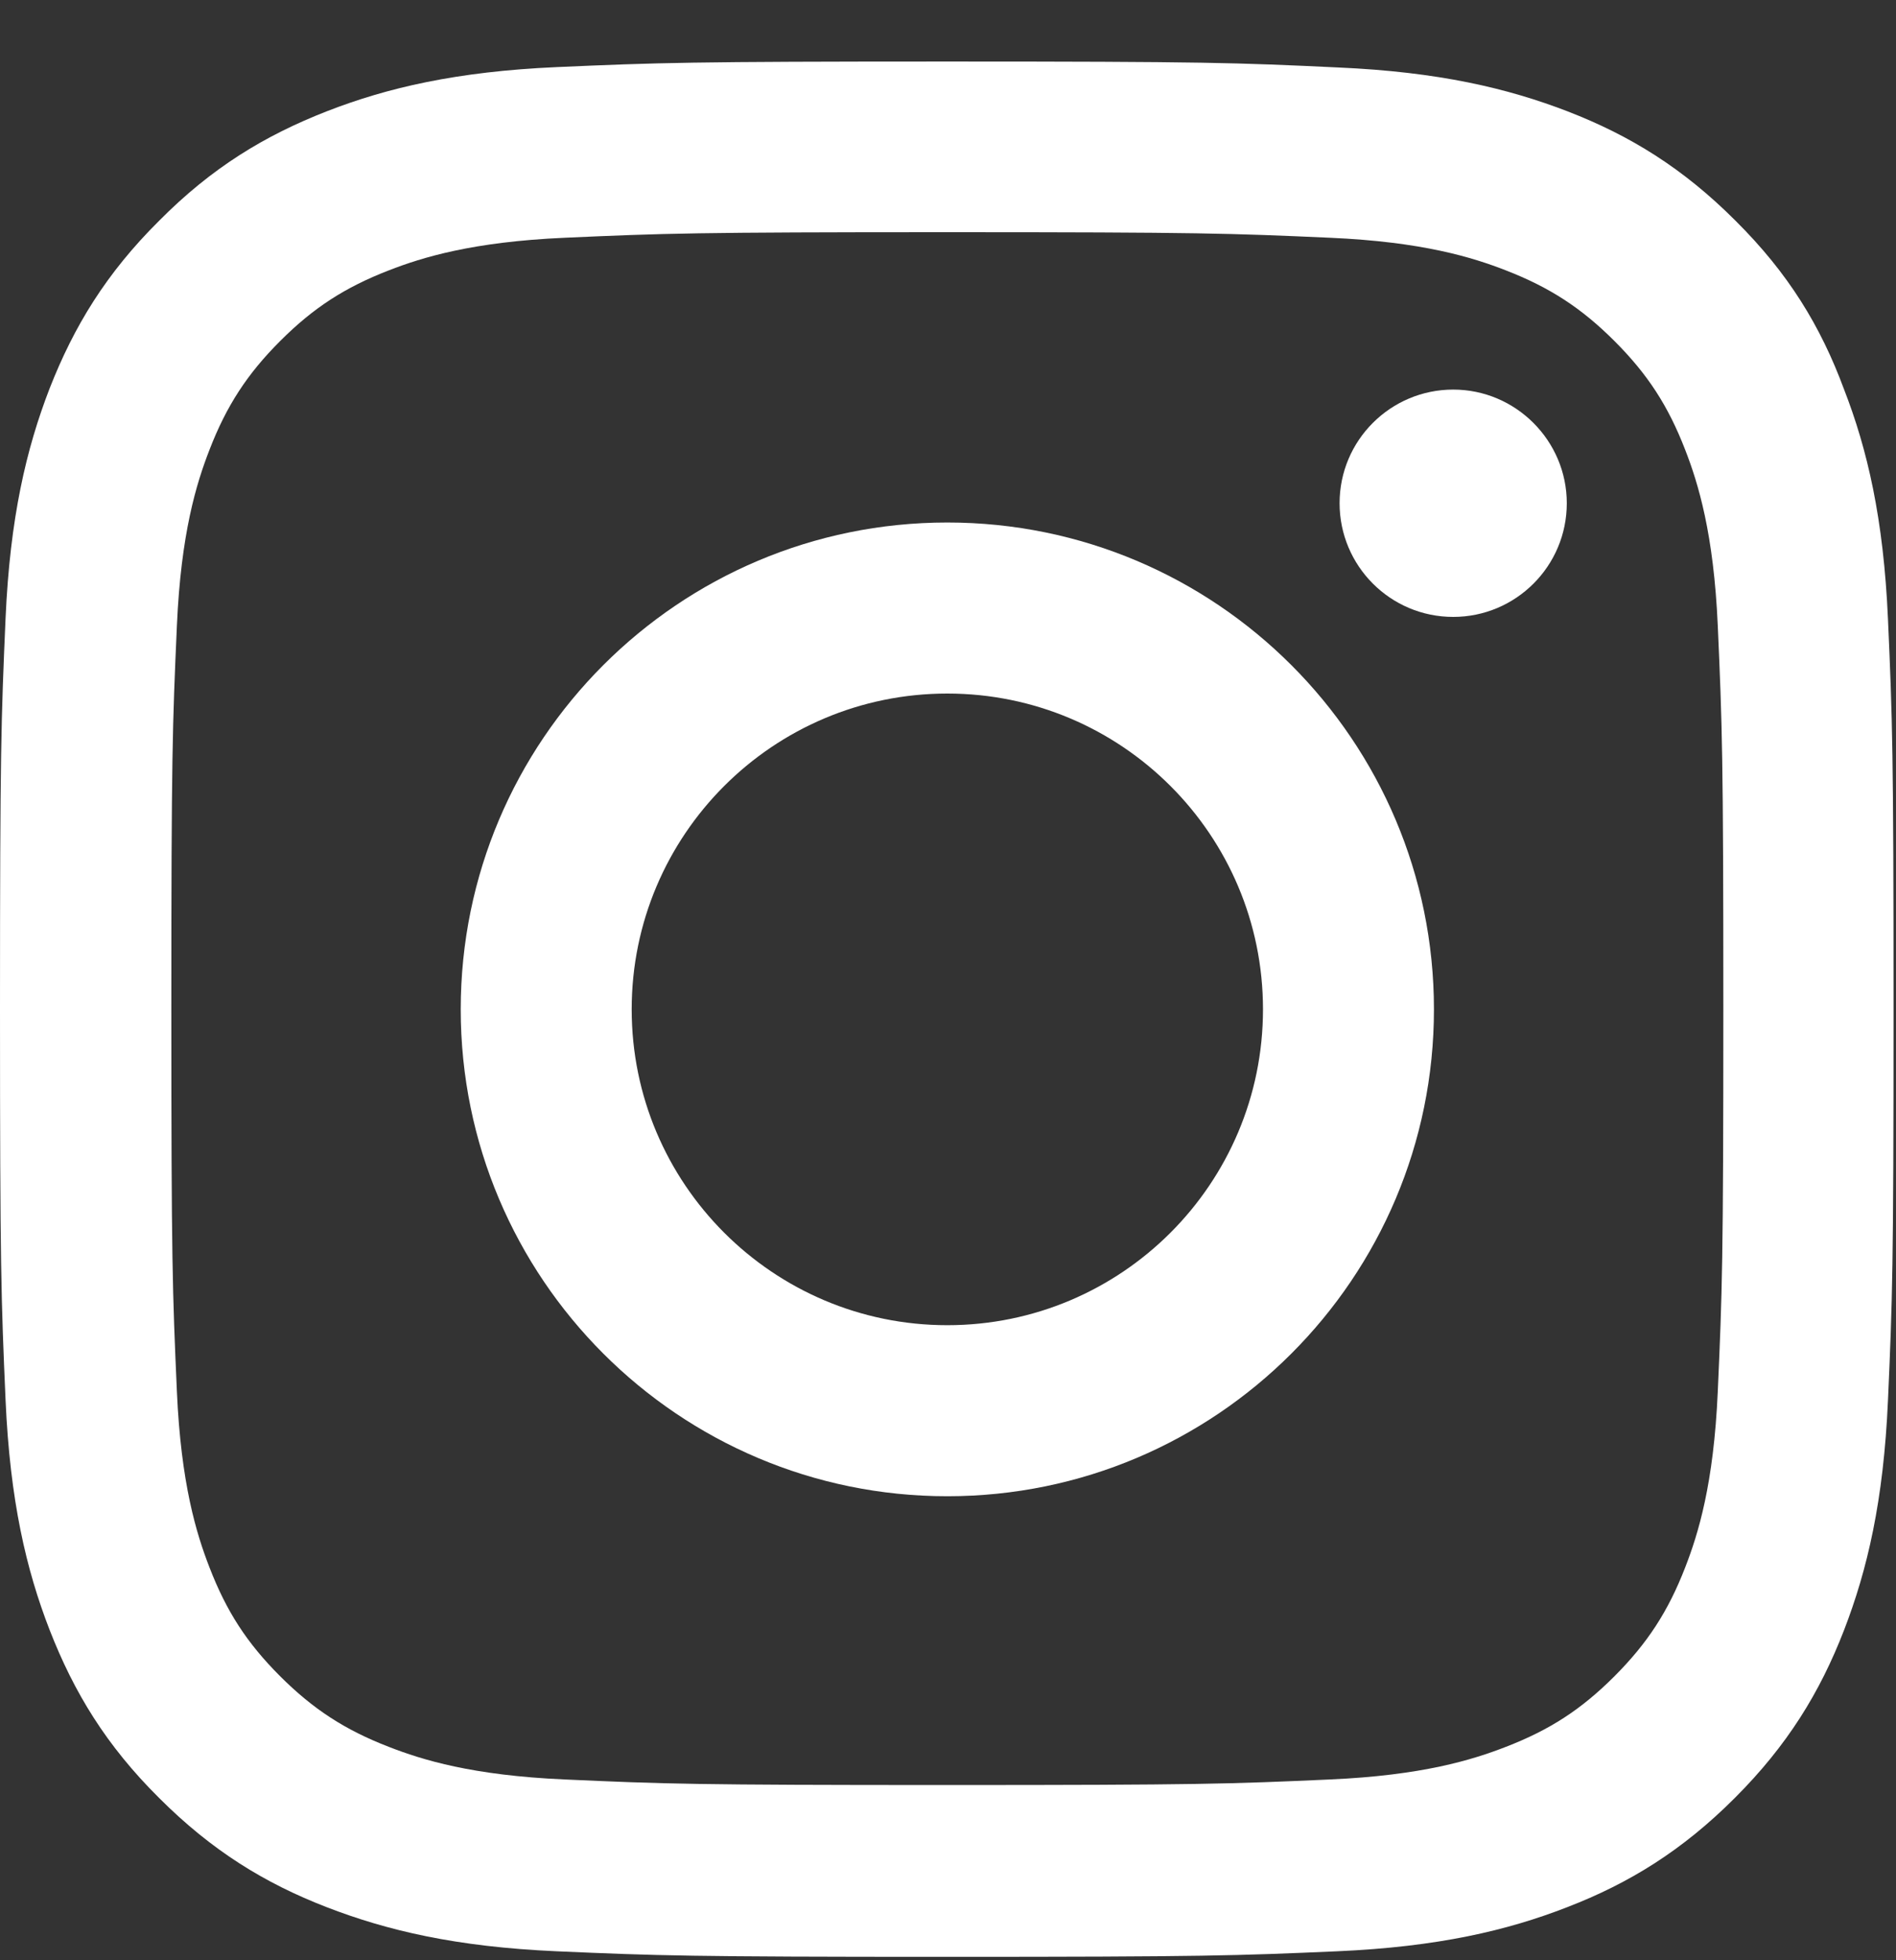 <svg xmlns="http://www.w3.org/2000/svg" width="30" height="31" viewBox="0 0 30 31" fill="none"><rect x="0" y="0" width="30" height="31" fill="#333333" stroke="none"/><path d="M14.989 3.672C18.994 3.672 19.469 3.69 21.044 3.76C22.508 3.824 23.298 4.07 23.825 4.275C24.522 4.545 25.025 4.873 25.546 5.394C26.073 5.921 26.395 6.418 26.665 7.115C26.87 7.642 27.116 8.438 27.18 9.896C27.25 11.477 27.268 11.951 27.268 15.951C27.268 19.956 27.25 20.43 27.18 22.005C27.116 23.469 26.87 24.259 26.665 24.786C26.395 25.483 26.067 25.986 25.546 26.508C25.019 27.035 24.522 27.357 23.825 27.626C23.298 27.831 22.502 28.077 21.044 28.141C19.463 28.212 18.988 28.229 14.989 28.229C10.984 28.229 10.51 28.212 8.935 28.141C7.471 28.077 6.681 27.831 6.154 27.626C5.457 27.357 4.954 27.029 4.432 26.508C3.905 25.981 3.583 25.483 3.314 24.786C3.109 24.259 2.863 23.463 2.799 22.005C2.729 20.424 2.711 19.95 2.711 15.951C2.711 11.946 2.729 11.471 2.799 9.896C2.863 8.433 3.109 7.642 3.314 7.115C3.583 6.418 3.911 5.915 4.432 5.394C4.959 4.867 5.457 4.545 6.154 4.275C6.681 4.07 7.477 3.824 8.935 3.76C10.51 3.69 10.984 3.672 14.989 3.672ZM14.989 0.973C10.92 0.973 10.411 0.991 8.812 1.061C7.22 1.131 6.125 1.389 5.176 1.758C4.186 2.144 3.349 2.653 2.518 3.491C1.68 4.322 1.171 5.159 0.785 6.143C0.416 7.098 0.158 8.187 0.088 9.779C0.018 11.384 0 11.893 0 15.962C0 20.032 0.018 20.541 0.088 22.14C0.158 23.732 0.416 24.827 0.785 25.776C1.171 26.765 1.68 27.603 2.518 28.434C3.349 29.265 4.186 29.781 5.17 30.161C6.125 30.53 7.214 30.788 8.806 30.858C10.405 30.928 10.914 30.946 14.984 30.946C19.053 30.946 19.562 30.928 21.161 30.858C22.753 30.788 23.848 30.53 24.797 30.161C25.781 29.781 26.618 29.265 27.449 28.434C28.281 27.603 28.796 26.765 29.177 25.782C29.546 24.827 29.803 23.738 29.873 22.145C29.944 20.547 29.961 20.038 29.961 15.968C29.961 11.899 29.944 11.389 29.873 9.791C29.803 8.198 29.546 7.103 29.177 6.155C28.808 5.159 28.298 4.322 27.461 3.491C26.63 2.659 25.792 2.144 24.809 1.763C23.854 1.395 22.765 1.137 21.172 1.067C19.568 0.991 19.059 0.973 14.989 0.973Z" fill="white"></path><path d="M14.989 8.263C10.739 8.263 7.29 11.711 7.29 15.962C7.29 20.213 10.739 23.662 14.989 23.662C19.24 23.662 22.689 20.213 22.689 15.962C22.689 11.711 19.24 8.263 14.989 8.263ZM14.989 20.957C12.232 20.957 9.995 18.72 9.995 15.962C9.995 13.204 12.232 10.968 14.989 10.968C17.747 10.968 19.984 13.204 19.984 15.962C19.984 18.72 17.747 20.957 14.989 20.957Z" fill="white"></path><path d="M24.791 7.958C24.791 8.954 23.983 9.756 22.994 9.756C21.998 9.756 21.196 8.948 21.196 7.958C21.196 6.963 22.004 6.161 22.994 6.161C23.983 6.161 24.791 6.969 24.791 7.958Z" fill="white"></path></svg>